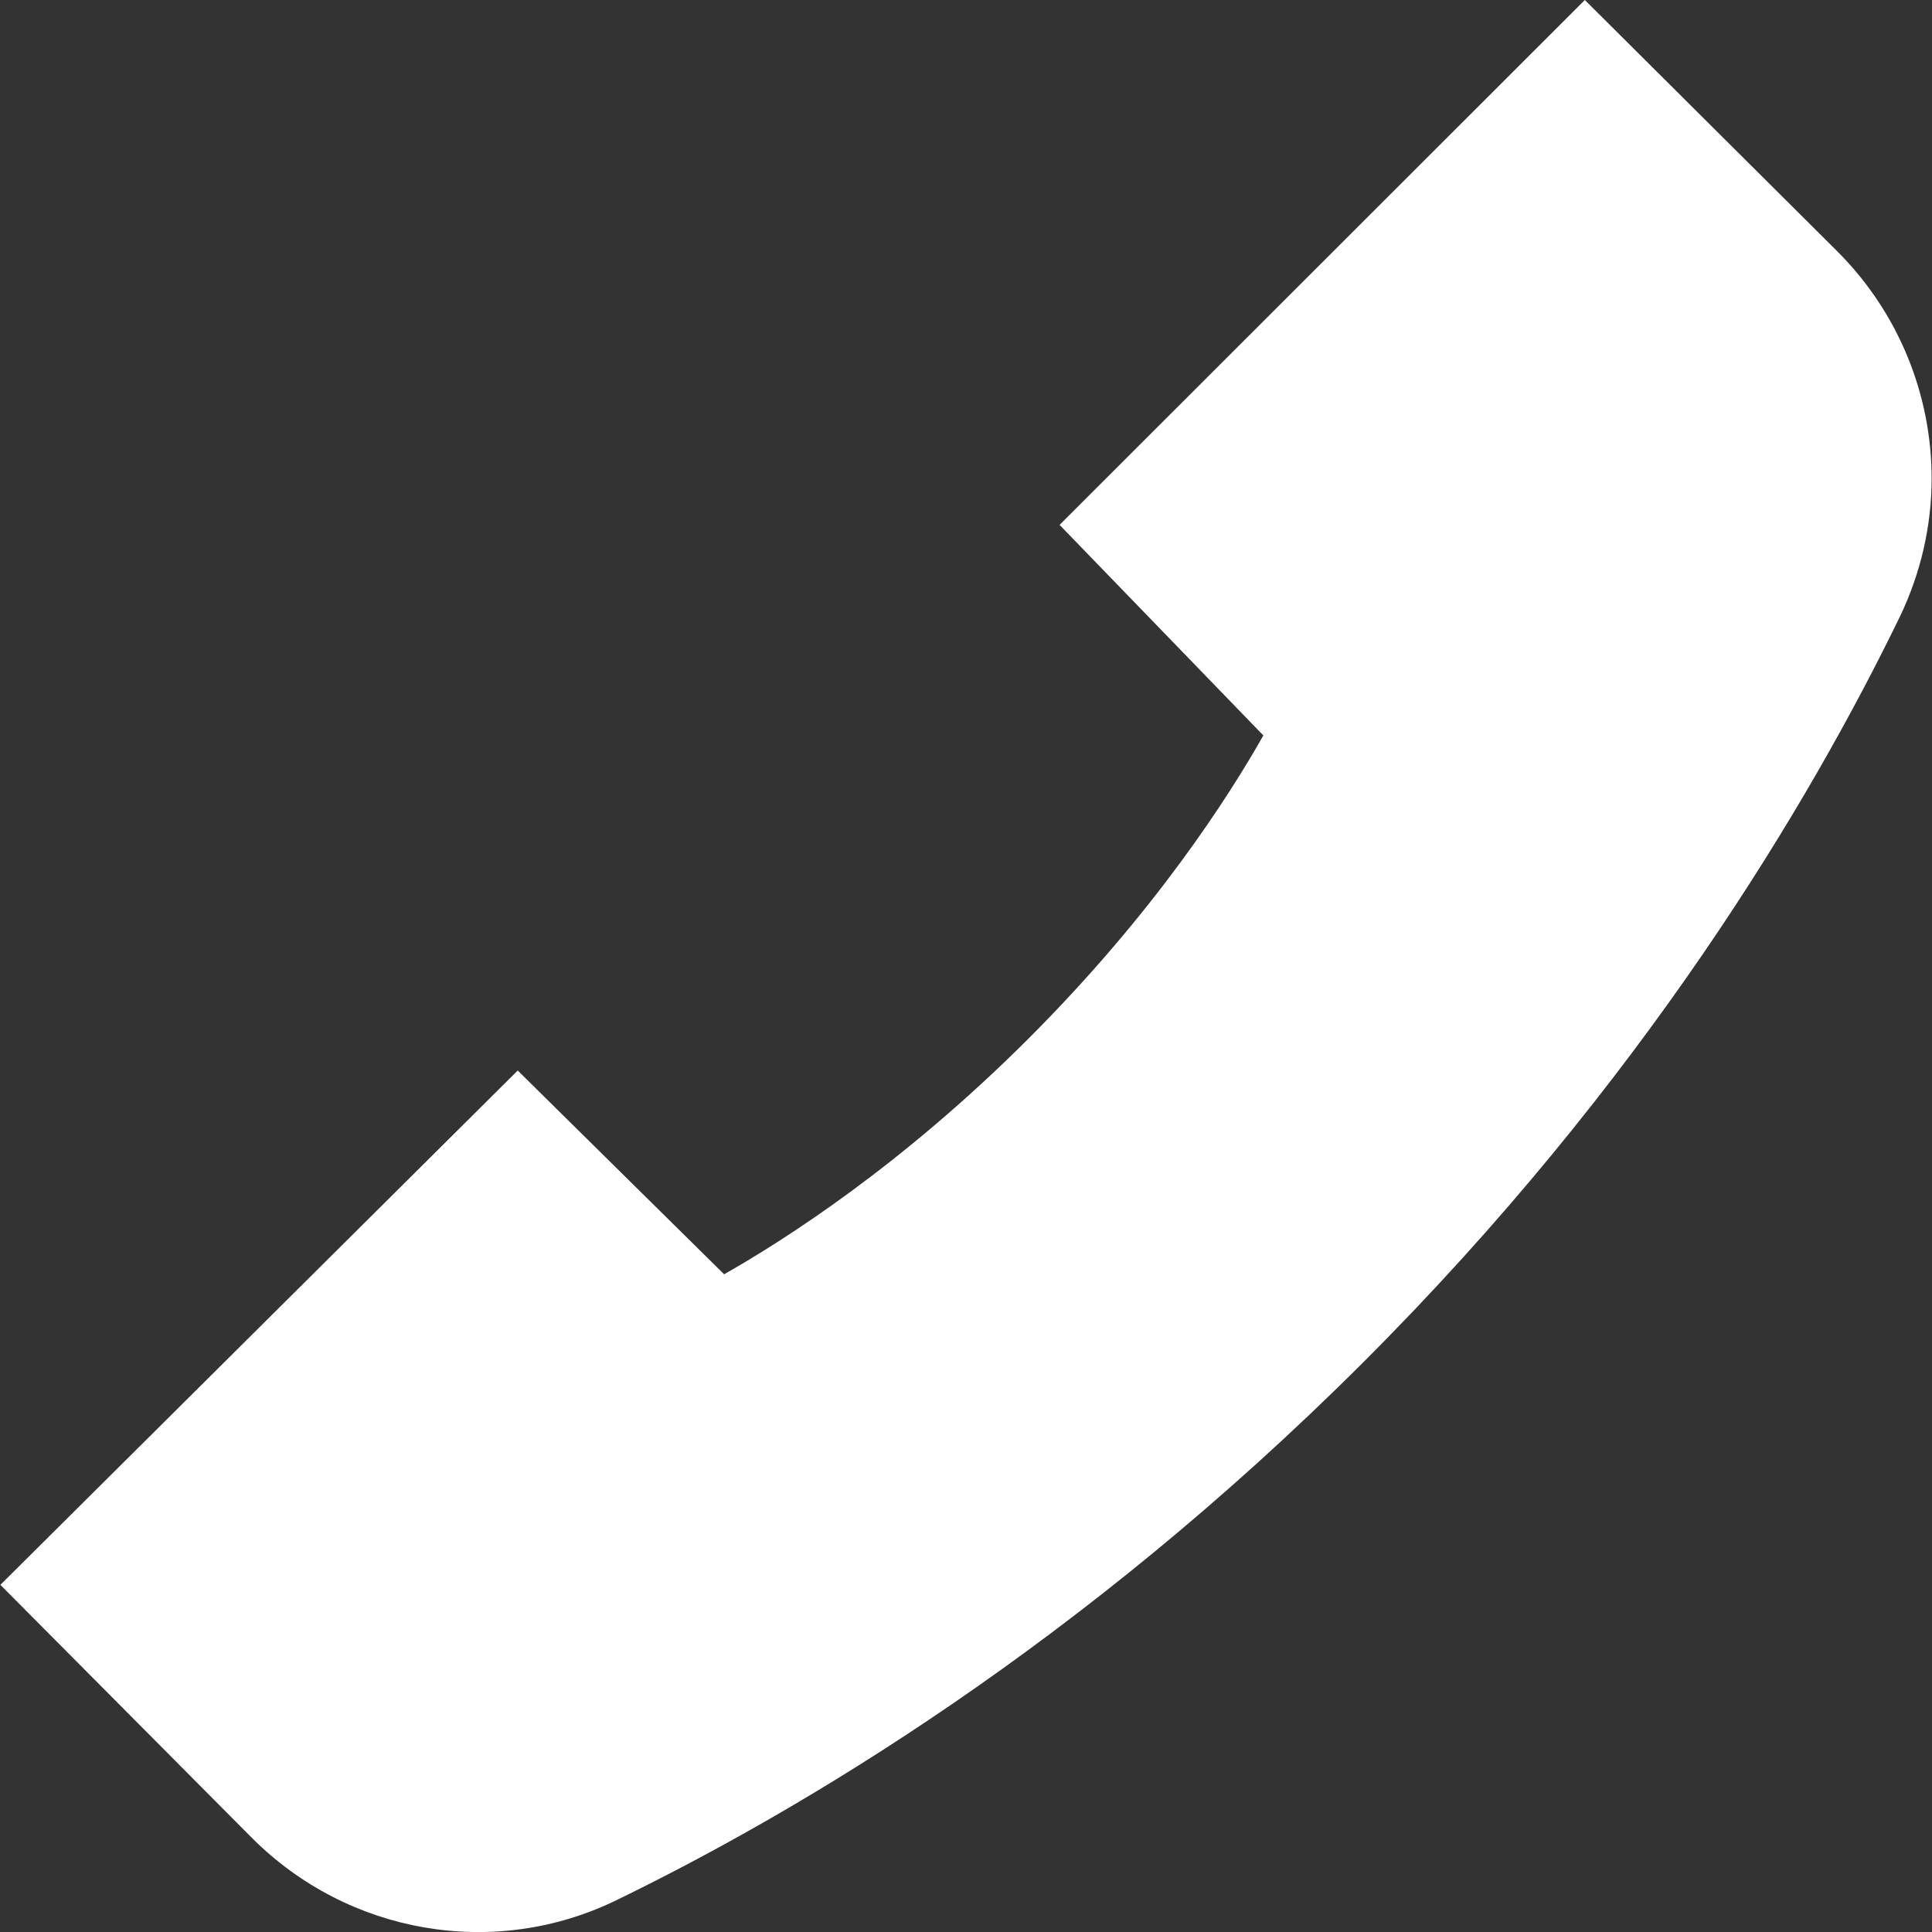 <?xml version="1.0" encoding="utf-8"?>
<!-- Generator: Adobe Illustrator 23.0.0, SVG Export Plug-In . SVG Version: 6.00 Build 0)  -->
<svg version="1.1" id="Capa_1" xmlns="http://www.w3.org/2000/svg" xmlns:xlink="http://www.w3.org/1999/xlink" x="0px" y="0px"
	 viewBox="0 0 512 512" style="enable-background:new 0 0 512 512;" xml:space="preserve">
<rect x="0" y="0" width="512" height="512" fill="#333333" stroke="none"/>
<style type="text/css">
	.st0{fill:#FFFFFF;}
</style>
<g>
	<g>
		<path class="st0" d="M511.9,126.8c0,12.4-2.8,24.9-8.4,36.6c-23.9,49.2-68,123.5-142.4,197.8S212.5,479.7,163.3,503.6
			c-32.3,15.7-71,9-96.5-16.5L0.1,420l137.1-136.3l54.7,54c16.2-9.2,47.2-29,80.7-62.5s53.1-64.2,62.2-80.3l-54-55.8L420,0
			l67.1,66.8C503.3,83.1,511.9,104.8,511.9,126.8z"/>
	</g>
</g>
</svg>
